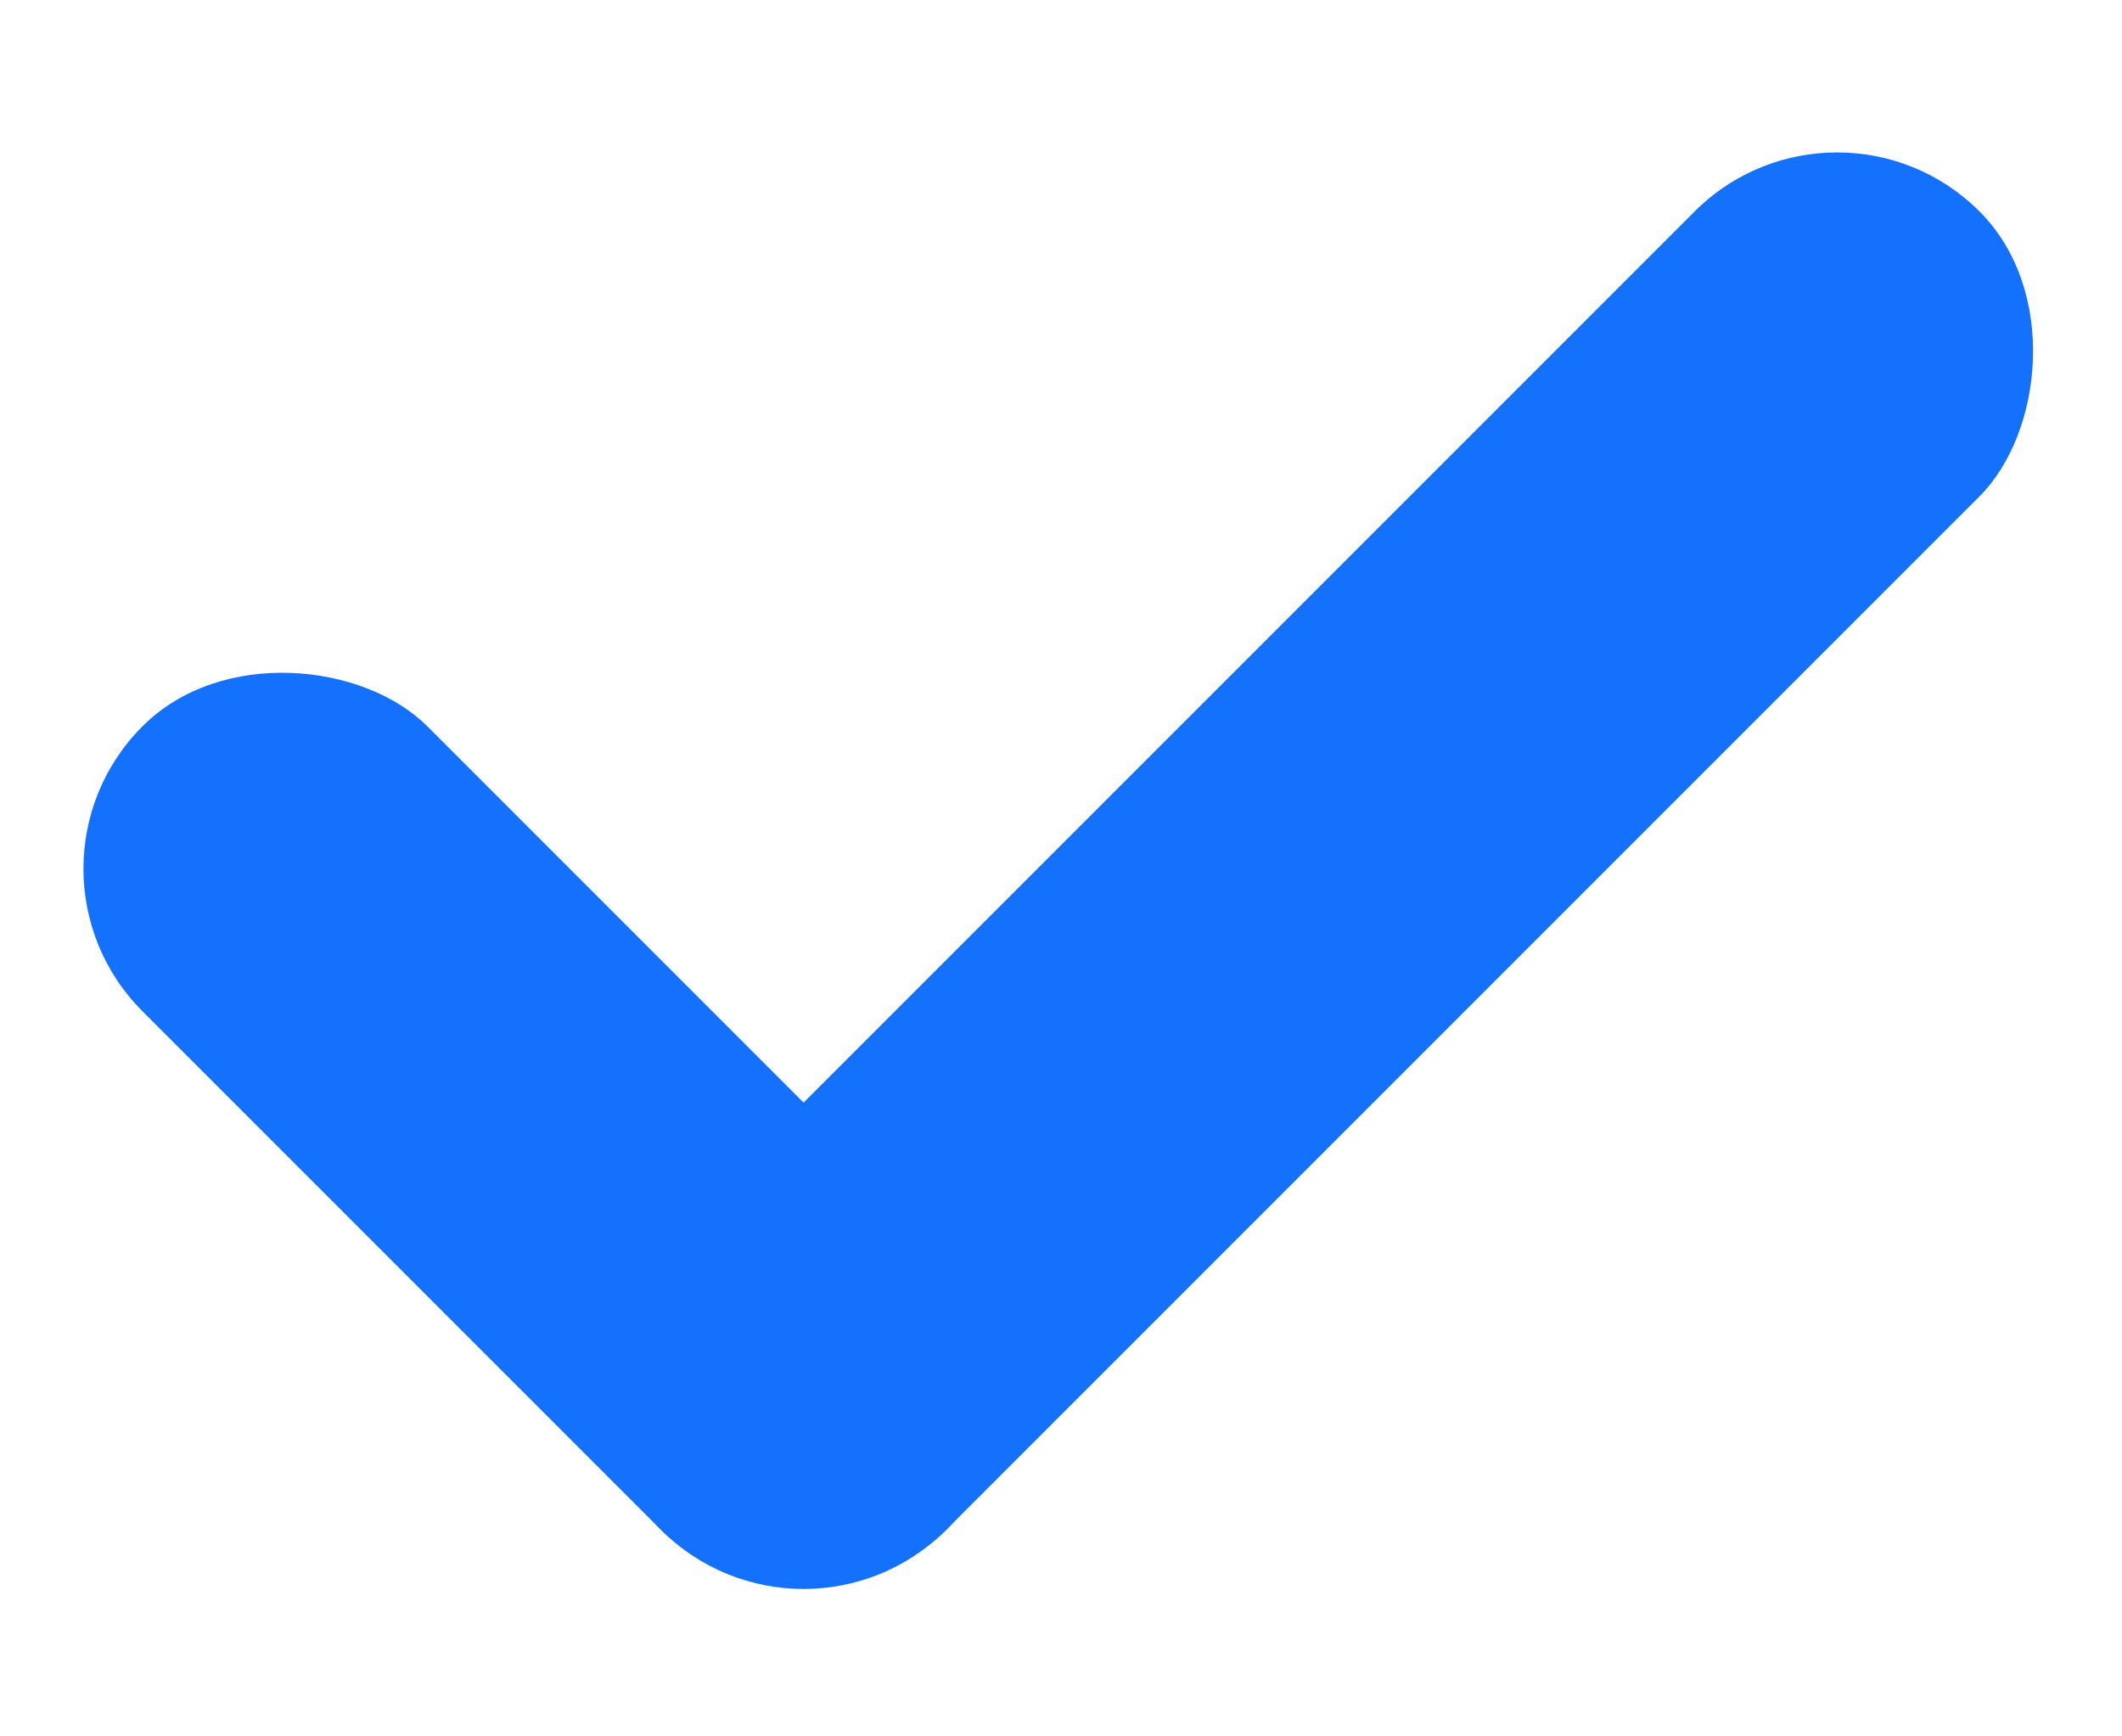 <?xml version="1.0" encoding="UTF-8"?> <svg xmlns="http://www.w3.org/2000/svg" width="22" height="18" viewBox="0 0 22 18" fill="none"> <rect y="9.006" width="4.177" height="11.783" rx="2.089" transform="rotate(-45 0 9.006)" fill="#1471FD"></rect> <rect x="19.046" y="0.715" width="4.177" height="19.33" rx="2.089" transform="rotate(45 19.046 0.715)" fill="#1471FD"></rect> </svg> 